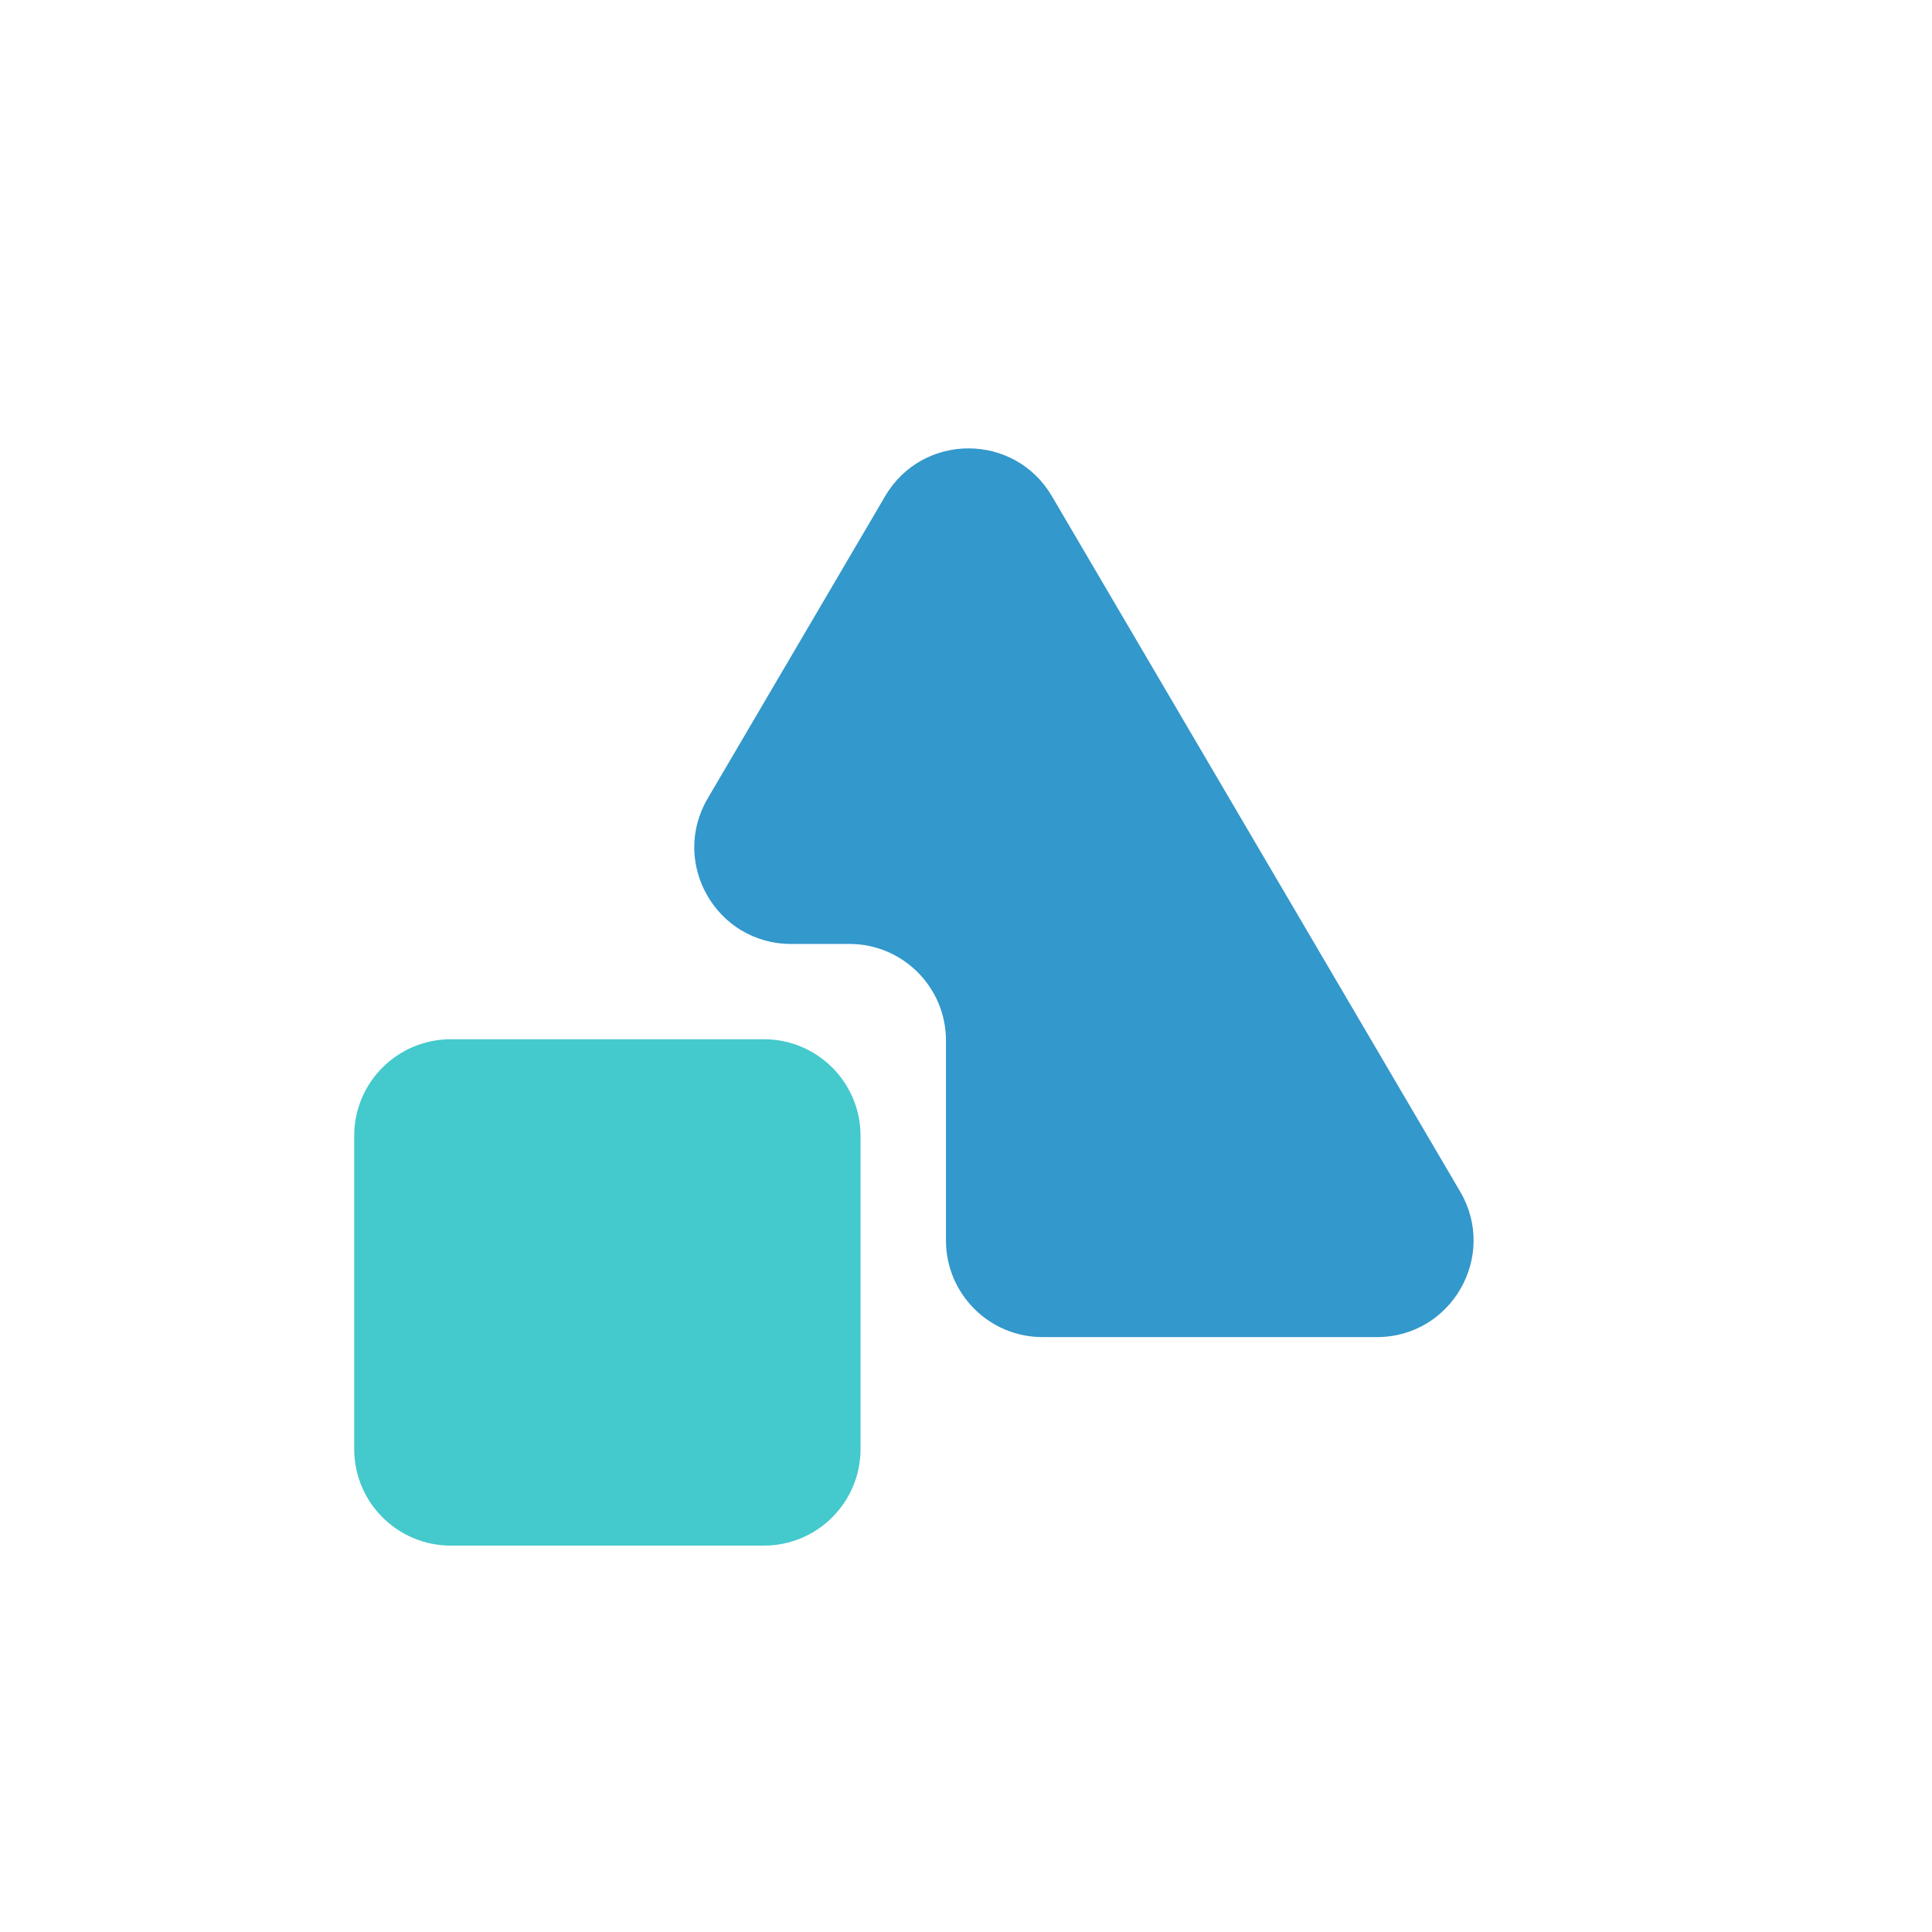 <svg width="60" height="60" viewBox="0 0 60 60" fill="none" xmlns="http://www.w3.org/2000/svg">
<path d="M26.378 29.315C28.035 29.315 29.378 30.658 29.378 32.315V38.525C29.378 40.182 30.721 41.525 32.378 41.525H42.76C45.079 41.525 46.521 39.006 45.347 37.006L32.666 15.406C31.506 13.432 28.651 13.431 27.491 15.406L21.978 24.796C20.804 26.796 22.246 29.315 24.565 29.315H26.378Z" fill="#3398CB"/>
<path d="M23.725 32.275H14C12.343 32.275 11 33.618 11 35.275V45C11 46.657 12.343 48 14 48H23.725C25.382 48 26.725 46.657 26.725 45V35.275C26.725 33.618 25.382 32.275 23.725 32.275Z" fill="#44C9CC"/>
</svg>
